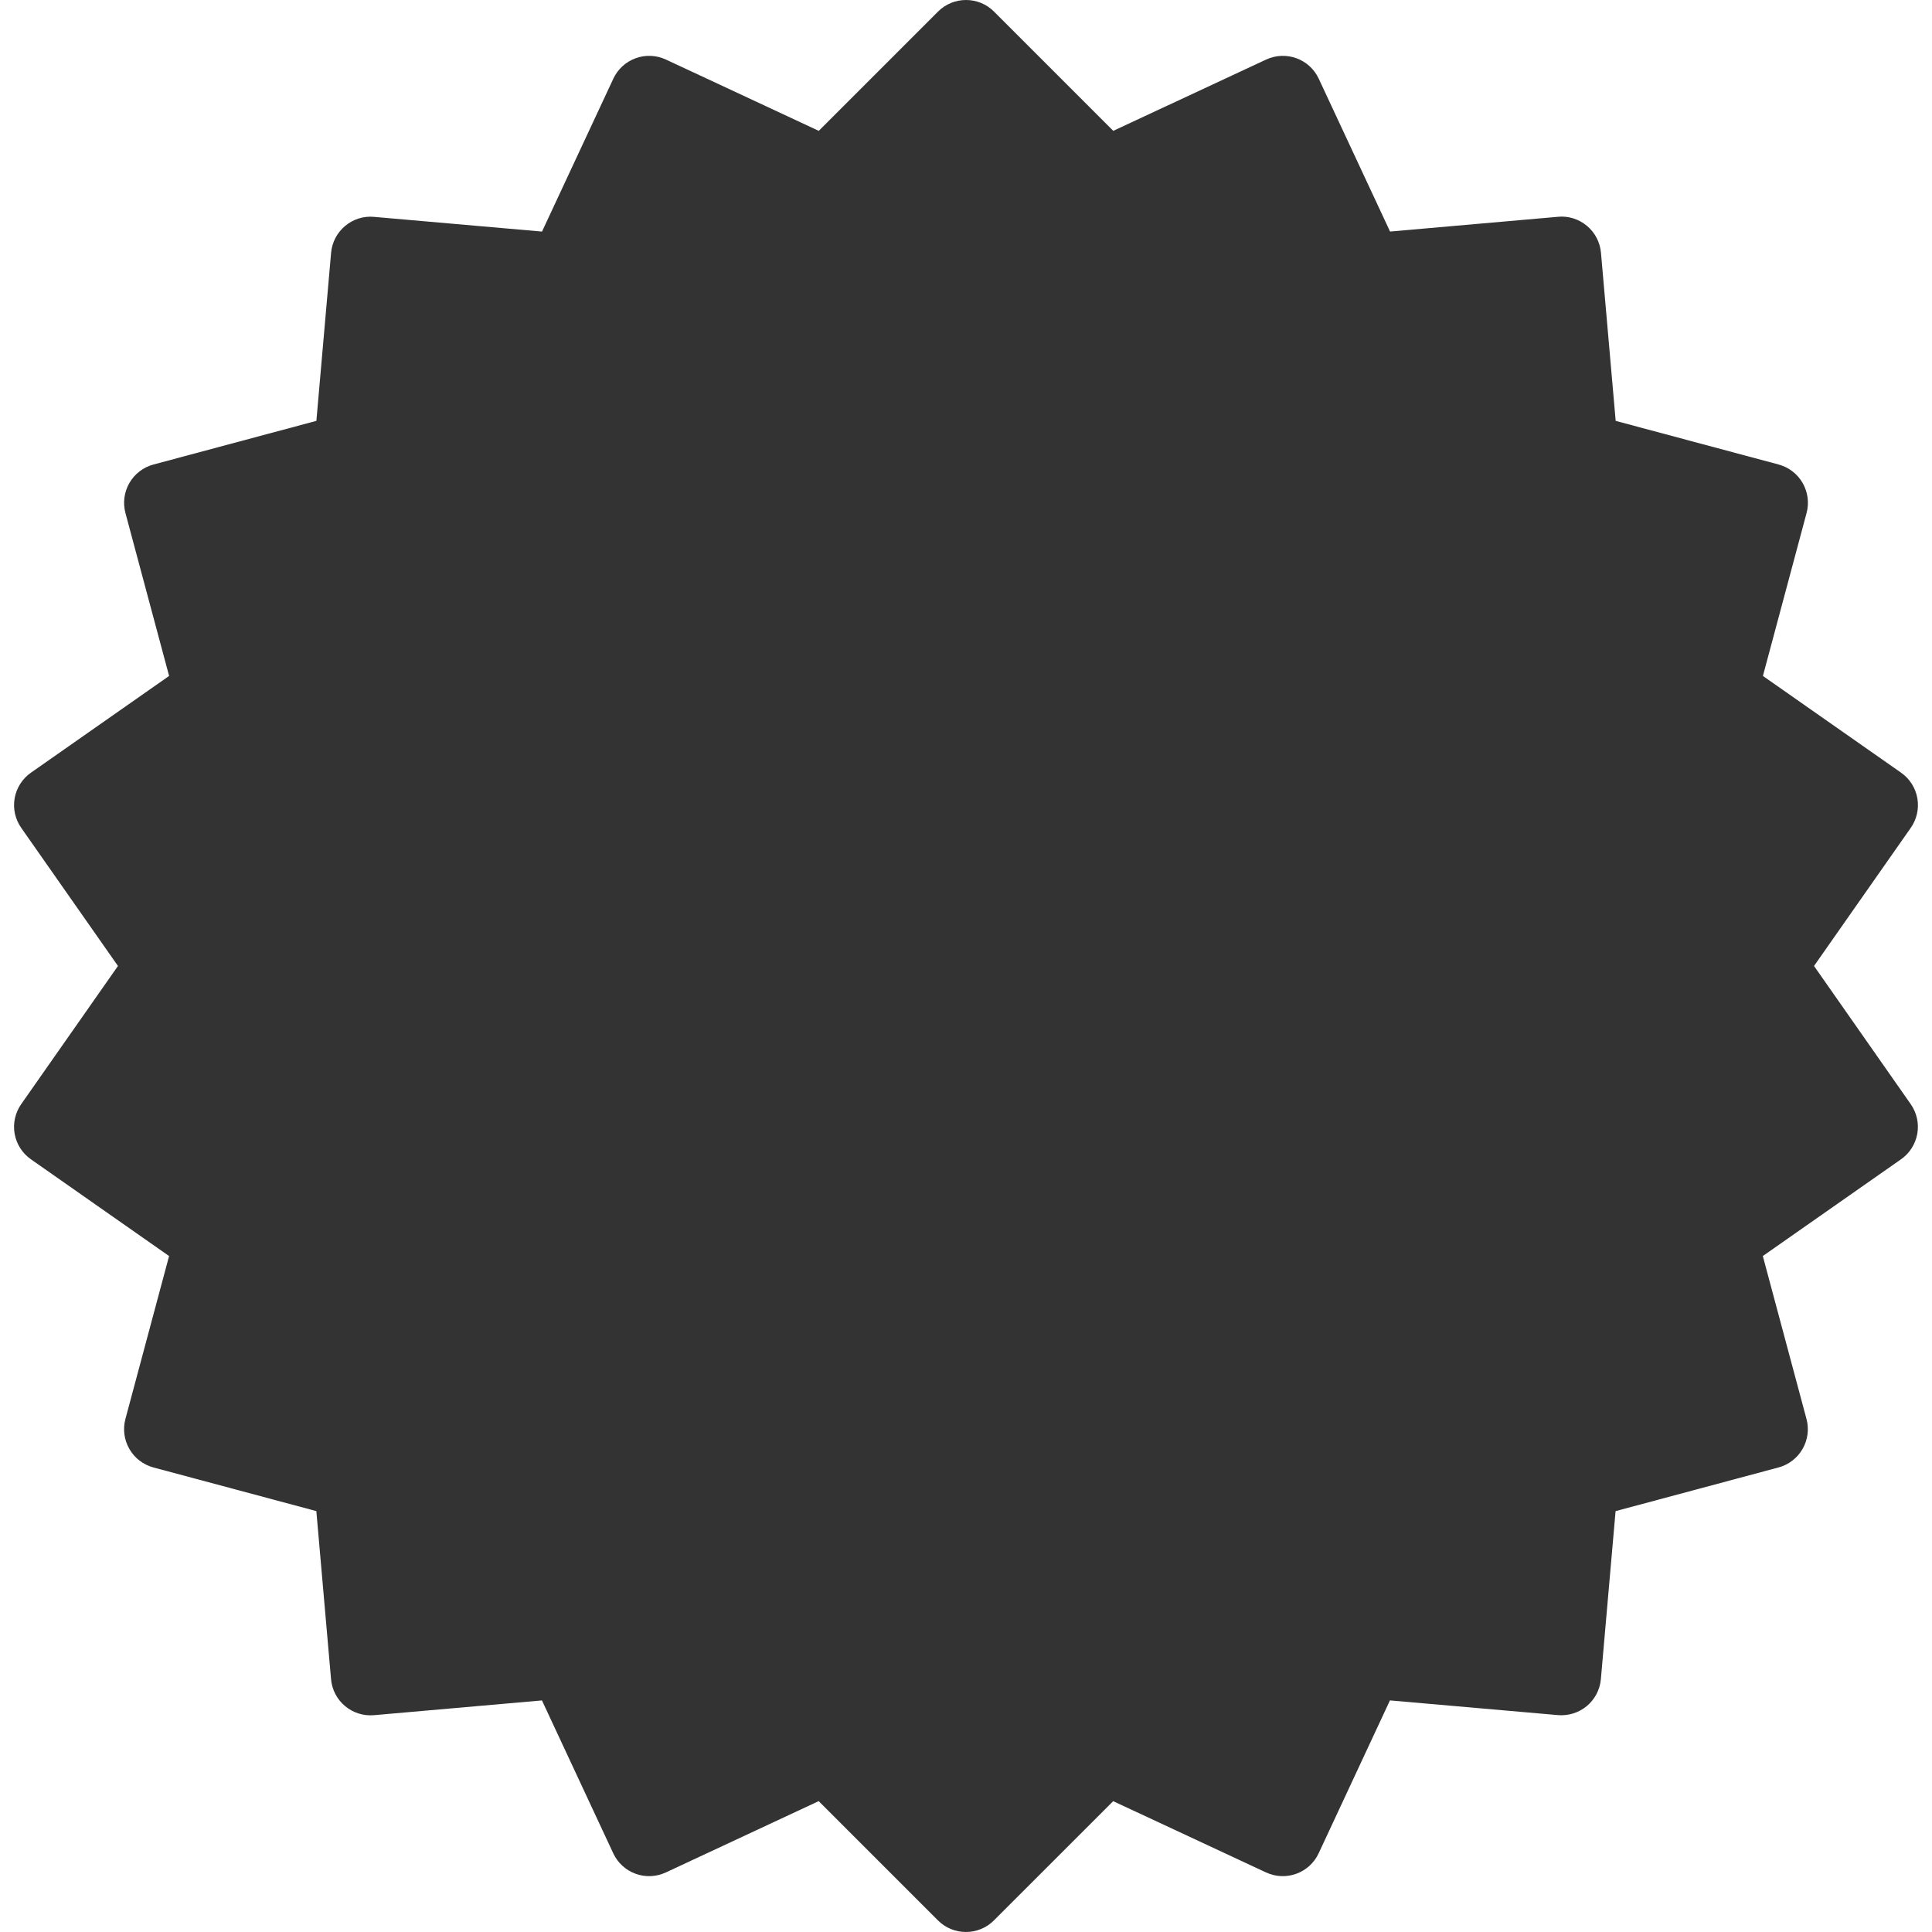 <?xml version="1.0" encoding="iso-8859-1"?>
<!-- Generator: Adobe Illustrator 16.0.0, SVG Export Plug-In . SVG Version: 6.00 Build 0)  -->
<!DOCTYPE svg PUBLIC "-//W3C//DTD SVG 1.1//EN" "http://www.w3.org/Graphics/SVG/1.1/DTD/svg11.dtd">
<svg xmlns="http://www.w3.org/2000/svg" xmlns:xlink="http://www.w3.org/1999/xlink" version="1.1" id="Capa_1" x="0px" y="0px" width="25px" height="25px" viewBox="0 0 97.614 97.614" style="enable-background:new 0 0 97.614 97.614;" xml:space="preserve">
<g>
	<path d="M91.653,48.806l4.889-6.98c0.304-0.435,0.423-0.972,0.332-1.495c-0.092-0.522-0.388-0.987-0.823-1.292l-6.98-4.887   l2.206-8.233c0.138-0.512,0.064-1.058-0.2-1.518c-0.266-0.46-0.702-0.794-1.214-0.932l-8.231-2.204l-0.743-8.494   c-0.046-0.528-0.3-1.017-0.707-1.358c-0.407-0.341-0.936-0.512-1.46-0.46l-8.489,0.746l-3.604-7.723   c-0.466-1-1.654-1.433-2.658-0.967l-7.723,3.602l-6.026-6.026c-0.781-0.78-2.047-0.78-2.828,0l-6.026,6.026l-7.723-3.602   c-0.48-0.224-1.032-0.249-1.529-0.067c-0.499,0.182-0.904,0.553-1.128,1.034L27.385,11.7l-8.49-0.743   c-0.529-0.051-1.054,0.119-1.46,0.46c-0.406,0.341-0.661,0.83-0.707,1.358l-0.743,8.489L7.752,23.47   c-0.512,0.137-0.949,0.472-1.214,0.932c-0.265,0.46-0.337,1.005-0.2,1.518l2.206,8.232L1.563,39.04   c-0.435,0.304-0.73,0.769-0.823,1.291c-0.092,0.522,0.027,1.06,0.332,1.495l4.888,6.98l-4.889,6.981   c-0.304,0.436-0.423,0.973-0.332,1.495c0.092,0.522,0.388,0.987,0.823,1.291l6.981,4.889l-2.206,8.23   c-0.138,0.512-0.065,1.058,0.2,1.518c0.265,0.461,0.702,0.795,1.214,0.933l8.232,2.206l0.743,8.494   c0.046,0.527,0.3,1.017,0.707,1.357c0.406,0.34,0.931,0.506,1.46,0.46l8.489-0.746l3.602,7.724c0.224,0.48,0.63,0.853,1.128,1.034   c0.5,0.183,1.05,0.156,1.53-0.067l7.722-3.603l6.026,6.026c0.39,0.391,0.902,0.586,1.414,0.586c0.512,0,1.023-0.195,1.414-0.586   l6.026-6.024l7.723,3.601c1.003,0.467,2.191,0.033,2.658-0.967l3.602-7.725l8.49,0.743c0.523,0.045,1.053-0.12,1.46-0.46   c0.406-0.341,0.661-0.83,0.707-1.357l0.743-8.489l8.232-2.207c0.513-0.137,0.948-0.472,1.214-0.933   c0.266-0.459,0.337-1.005,0.199-1.518l-2.206-8.231l6.982-4.887c0.436-0.305,0.73-0.769,0.823-1.292   c0.092-0.521-0.027-1.06-0.332-1.495L91.653,48.806z" fill="#333333"/>
</g>
<g>
</g>
<g>
</g>
<g>
</g>
<g>
</g>
<g>
</g>
<g>
</g>
<g>
</g>
<g>
</g>
<g>
</g>
<g>
</g>
<g>
</g>
<g>
</g>
<g>
</g>
<g>
</g>
<g>
</g>
</svg>
